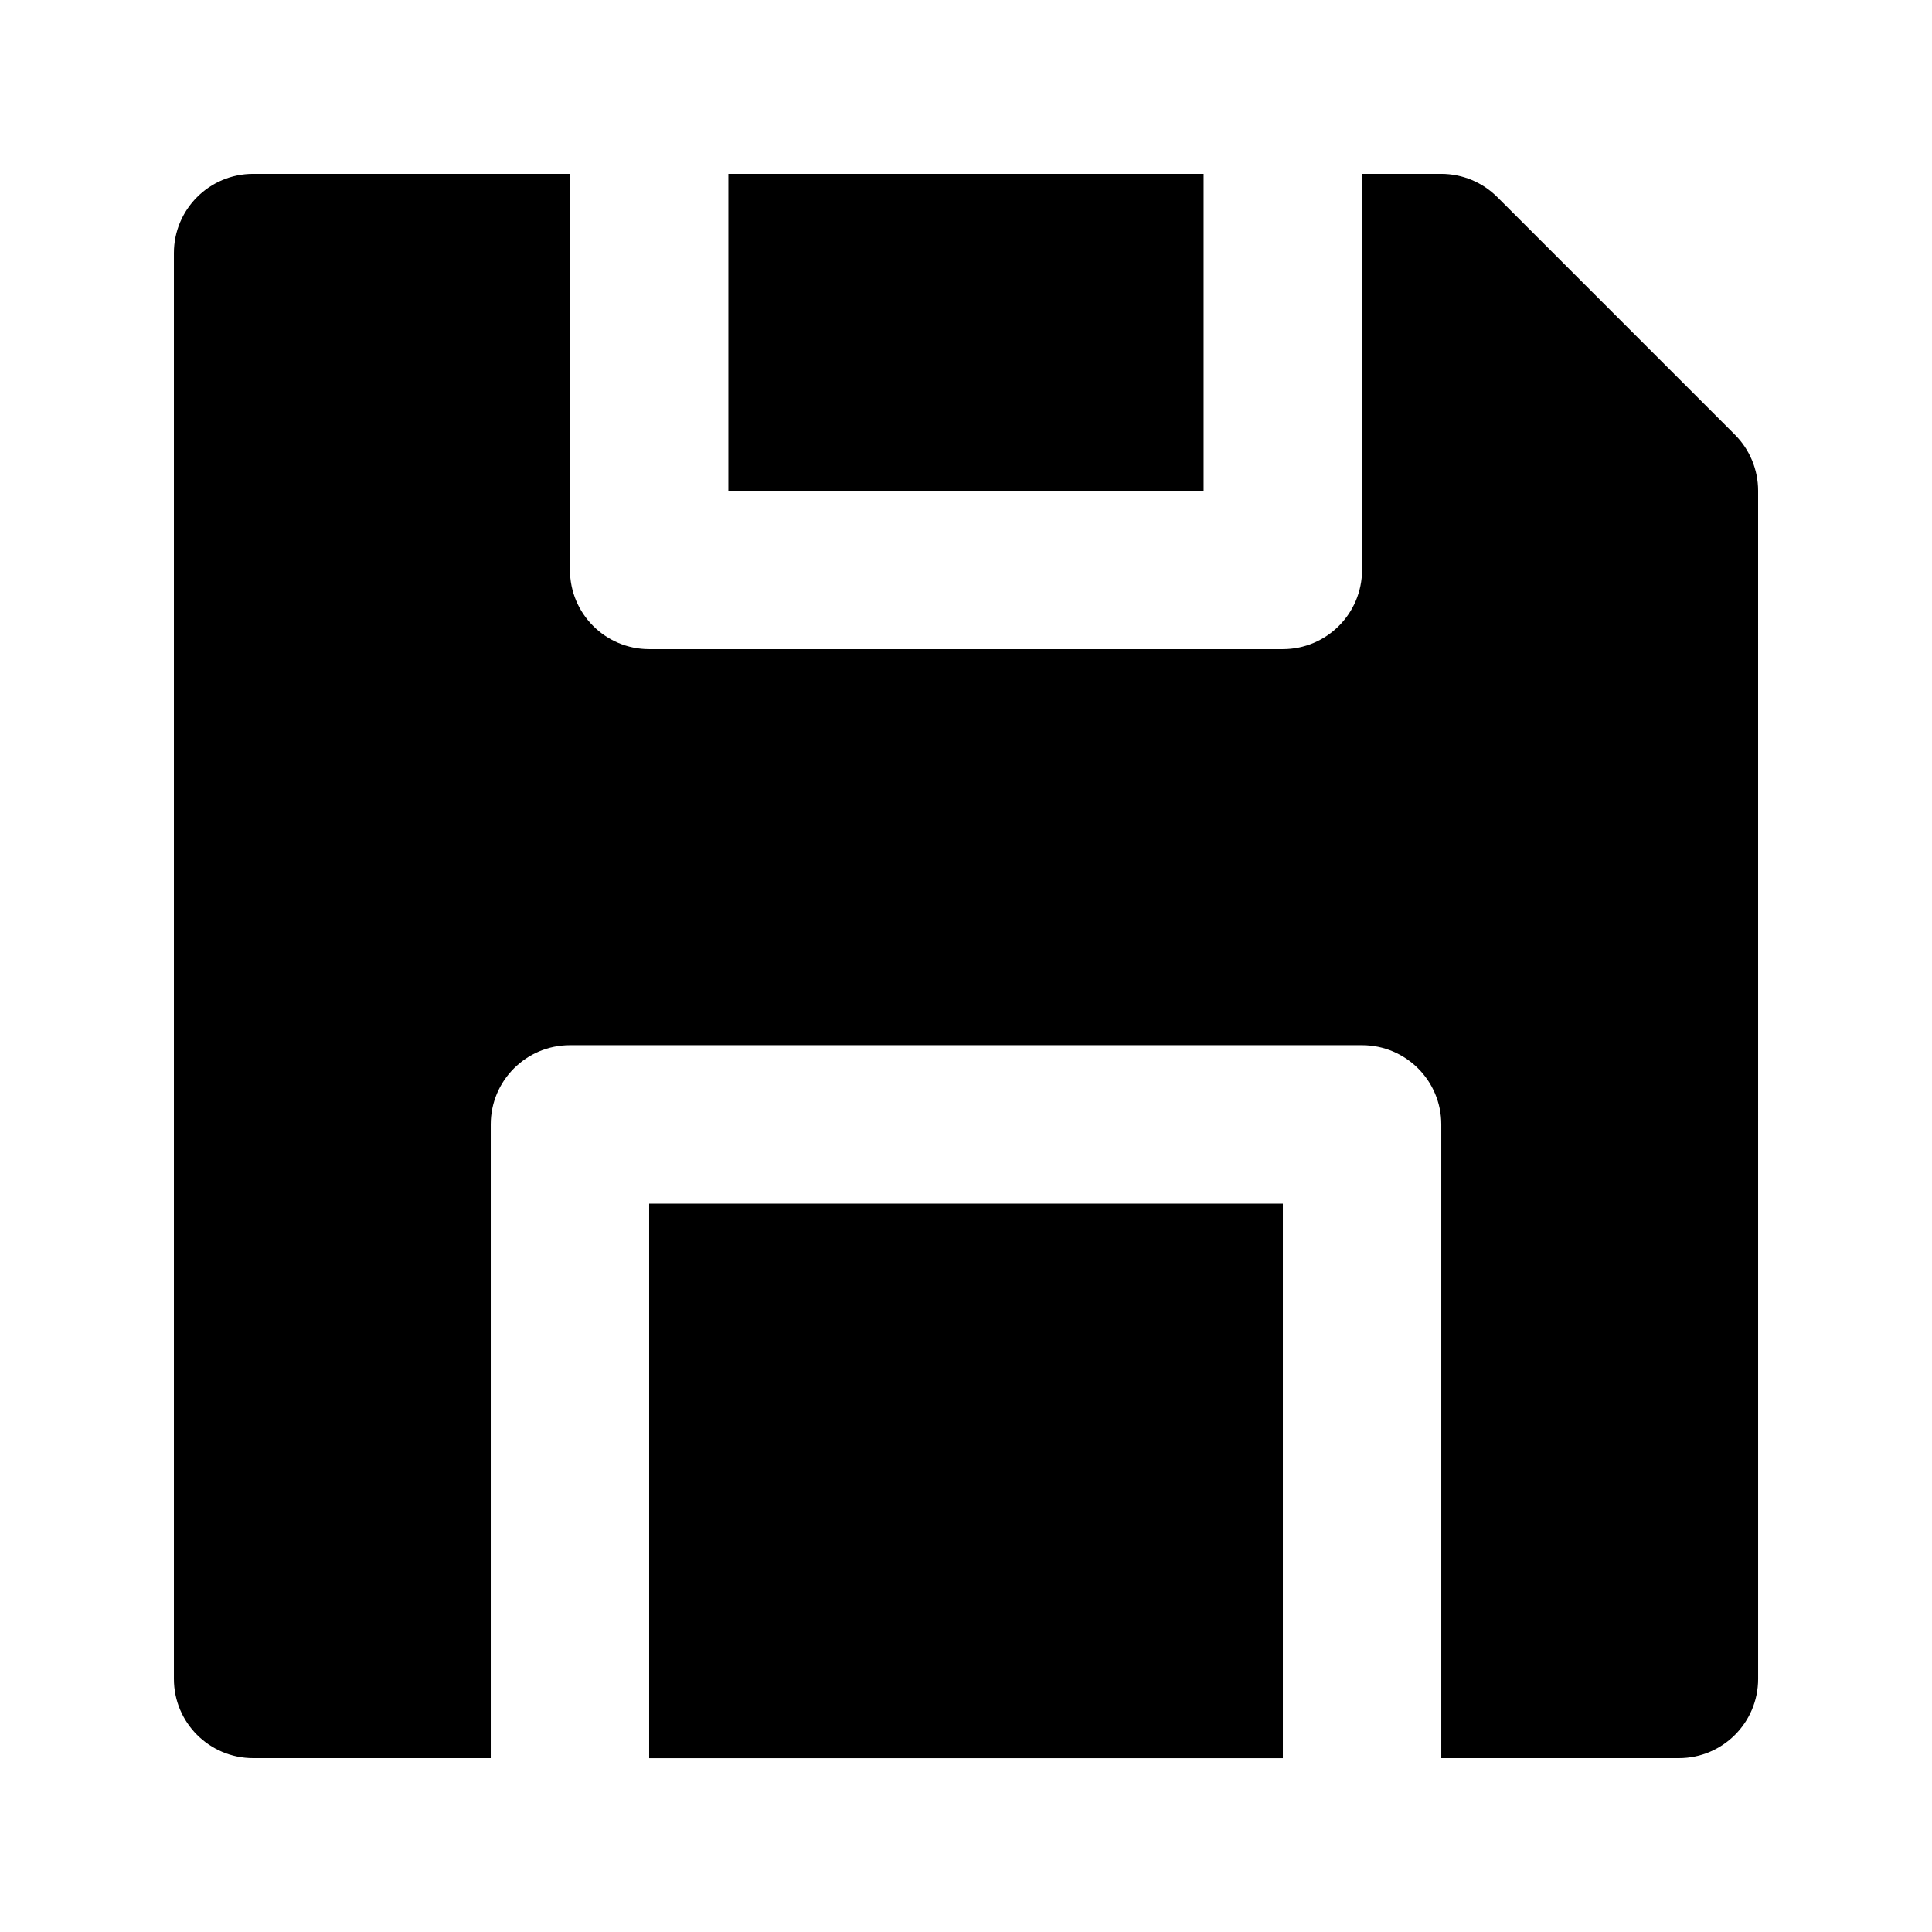 <?xml version="1.0" encoding="UTF-8"?>
<!-- Uploaded to: ICON Repo, www.iconrepo.com, Generator: ICON Repo Mixer Tools -->
<svg fill="#000000" width="800px" height="800px" version="1.1" viewBox="144 144 512 512" xmlns="http://www.w3.org/2000/svg">
 <g>
  <path d="m316.03 462.98h167.94v146.95h-167.94z"/>
  <path d="m337.02 190.08h125.95v83.969h-125.95z"/>
  <path d="m603.77 259.2-62.977-62.977c-3.938-3.934-9.277-6.148-14.844-6.148h-20.992v104.96c0 11.594-9.398 20.992-20.992 20.992h-167.93c-11.594 0-20.992-9.398-20.992-20.992v-104.96h-83.969c-11.594 0-20.992 9.398-20.992 20.992v377.86c0 11.594 9.398 20.992 20.992 20.992h62.977v-167.94c0-11.594 9.398-20.992 20.992-20.992h209.92c11.594 0 20.992 9.398 20.992 20.992v167.94h62.977c11.594 0 20.992-9.398 20.992-20.992l-0.004-314.88c0-5.566-2.211-10.906-6.148-14.844z"/>
 </g>
</svg>
